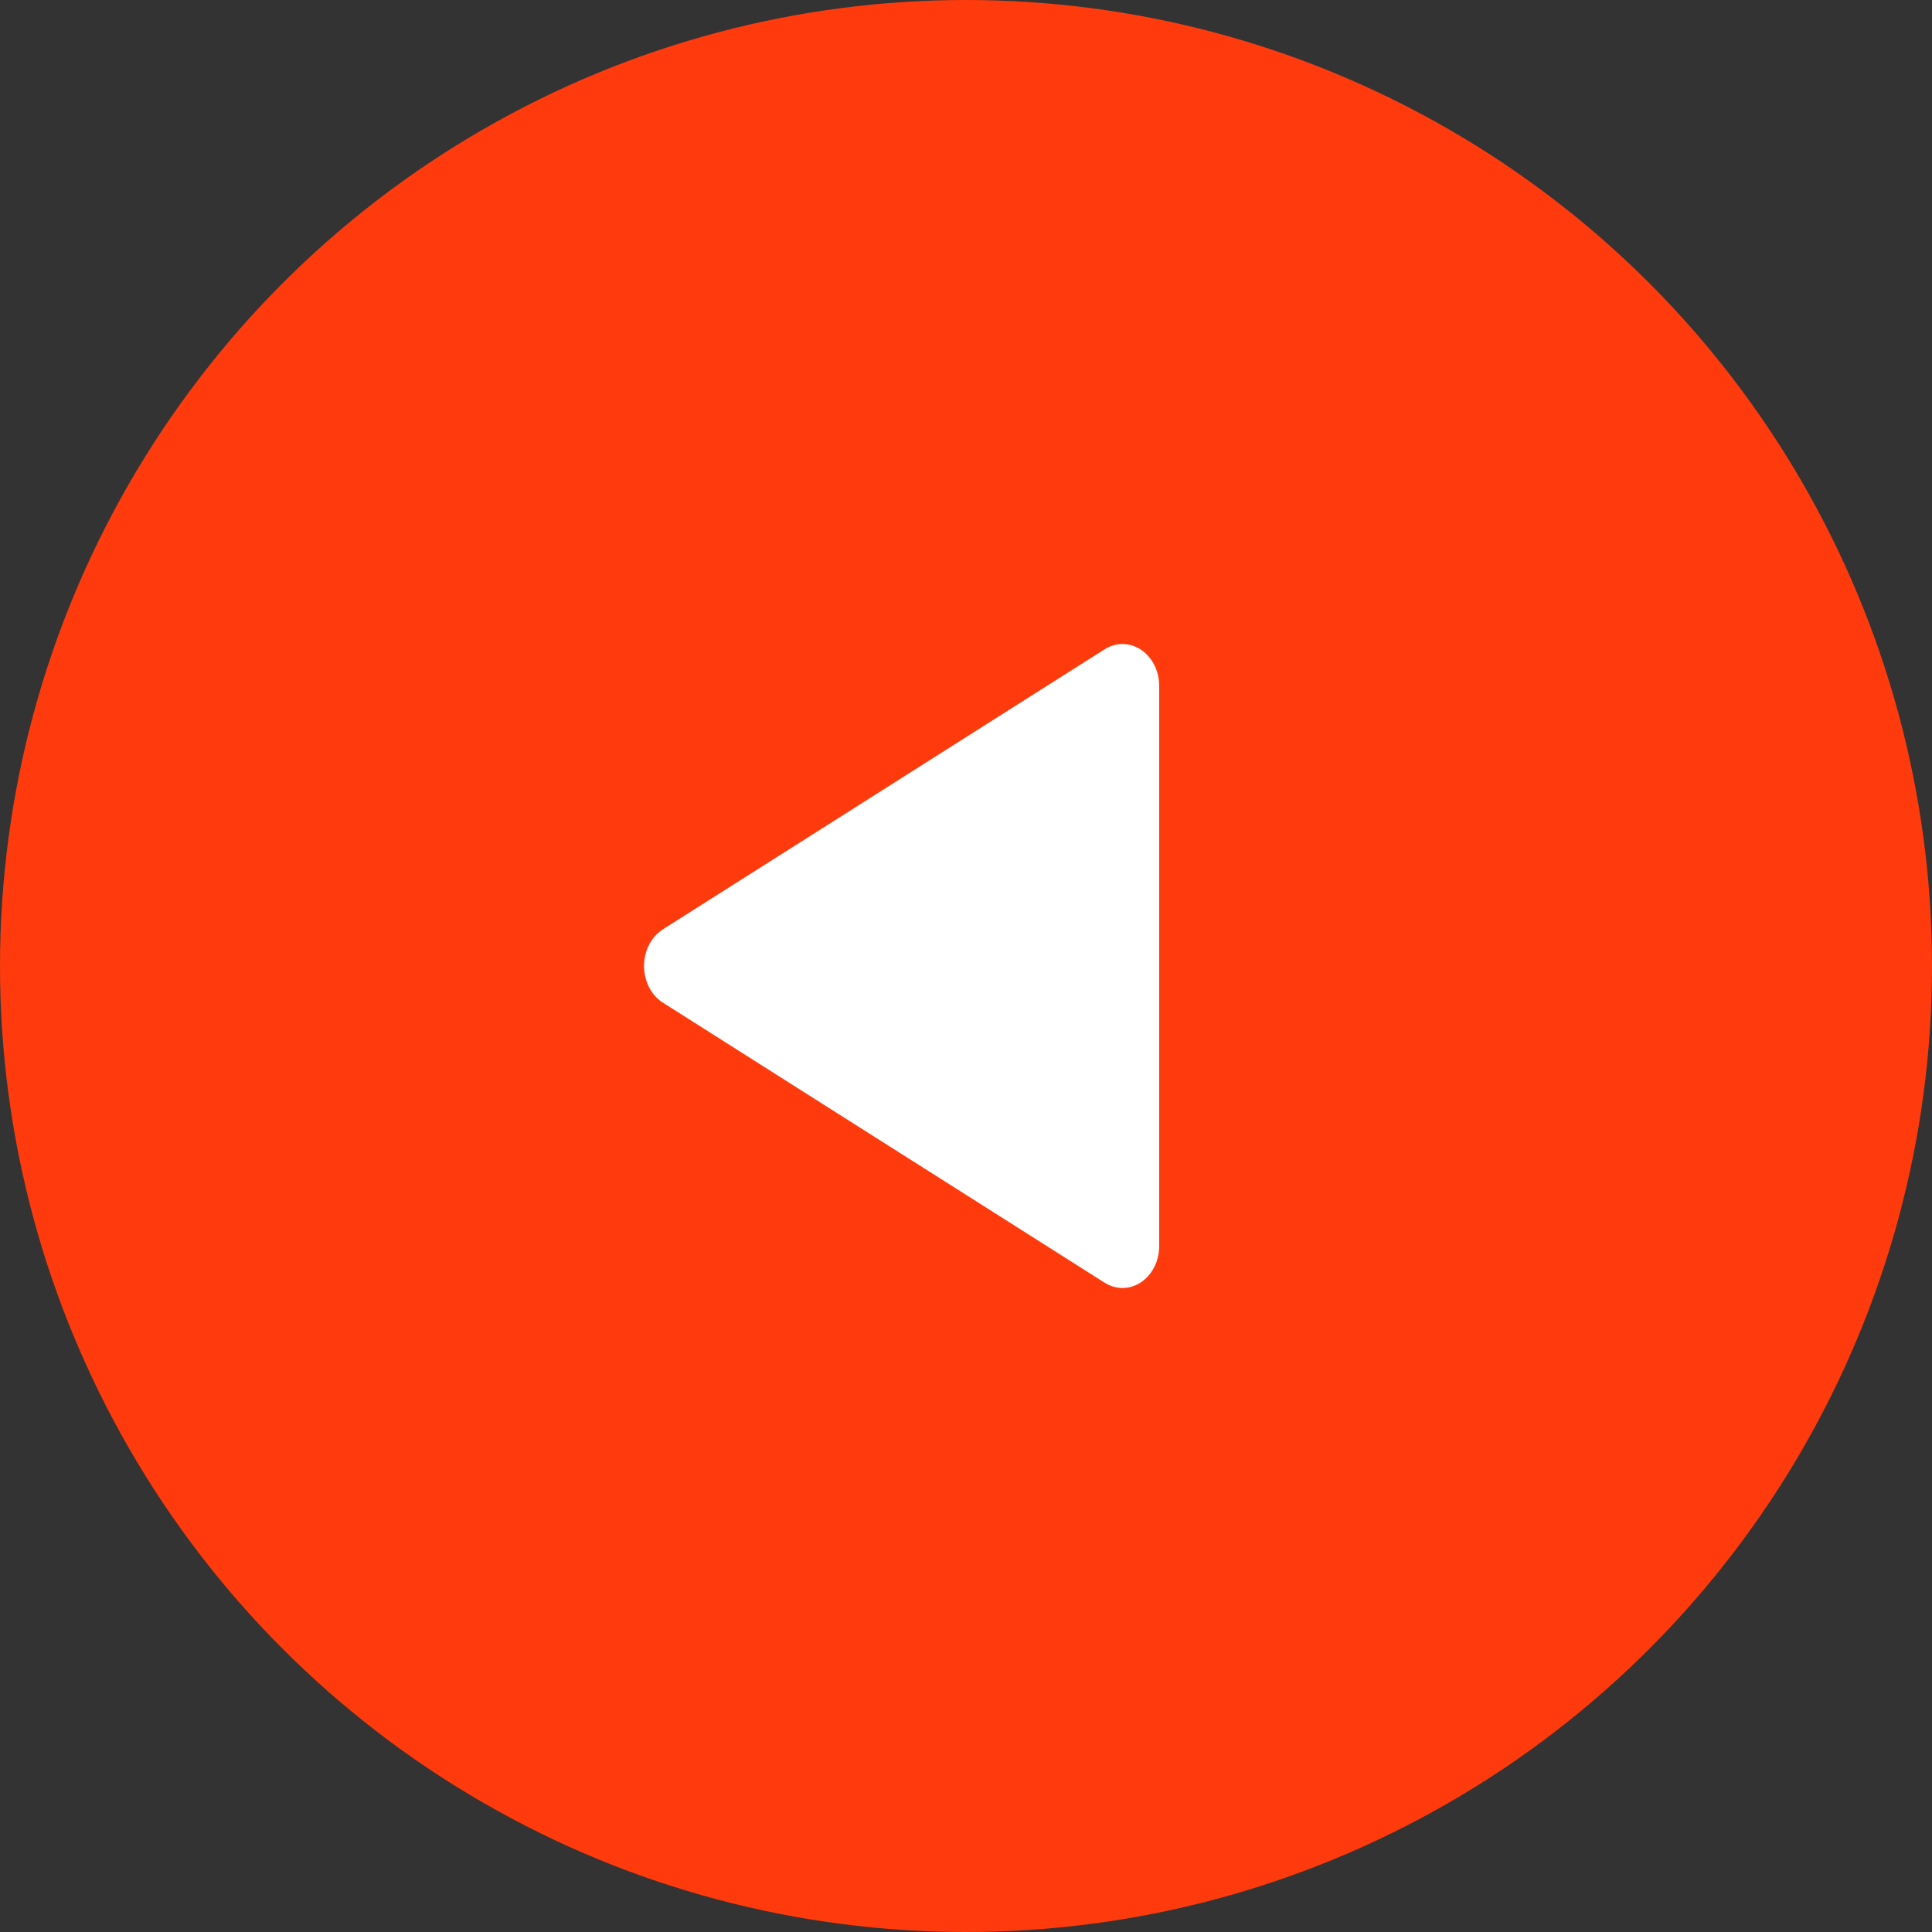 <svg width="30" height="30" viewBox="0 0 30 30" fill="none" xmlns="http://www.w3.org/2000/svg">
<rect x="0" y="0" width="30" height="30" fill="#333333" stroke="none"/>
<circle cx="15" cy="15" r="14.5" transform="rotate(180 15 15)" fill="#FF3B0D" stroke="#FF3B0D"/>
<path d="M18 19.349C18 19.459 17.975 19.568 17.929 19.665C17.775 19.979 17.429 20.093 17.153 19.918L10.293 15.569C10.2 15.51 10.123 15.422 10.072 15.316C9.919 15.001 10.019 14.605 10.293 14.431L17.153 10.082C17.237 10.029 17.333 10 17.43 10C17.745 10 18 10.291 18 10.651L18 19.349Z" fill="white"/>
</svg>
